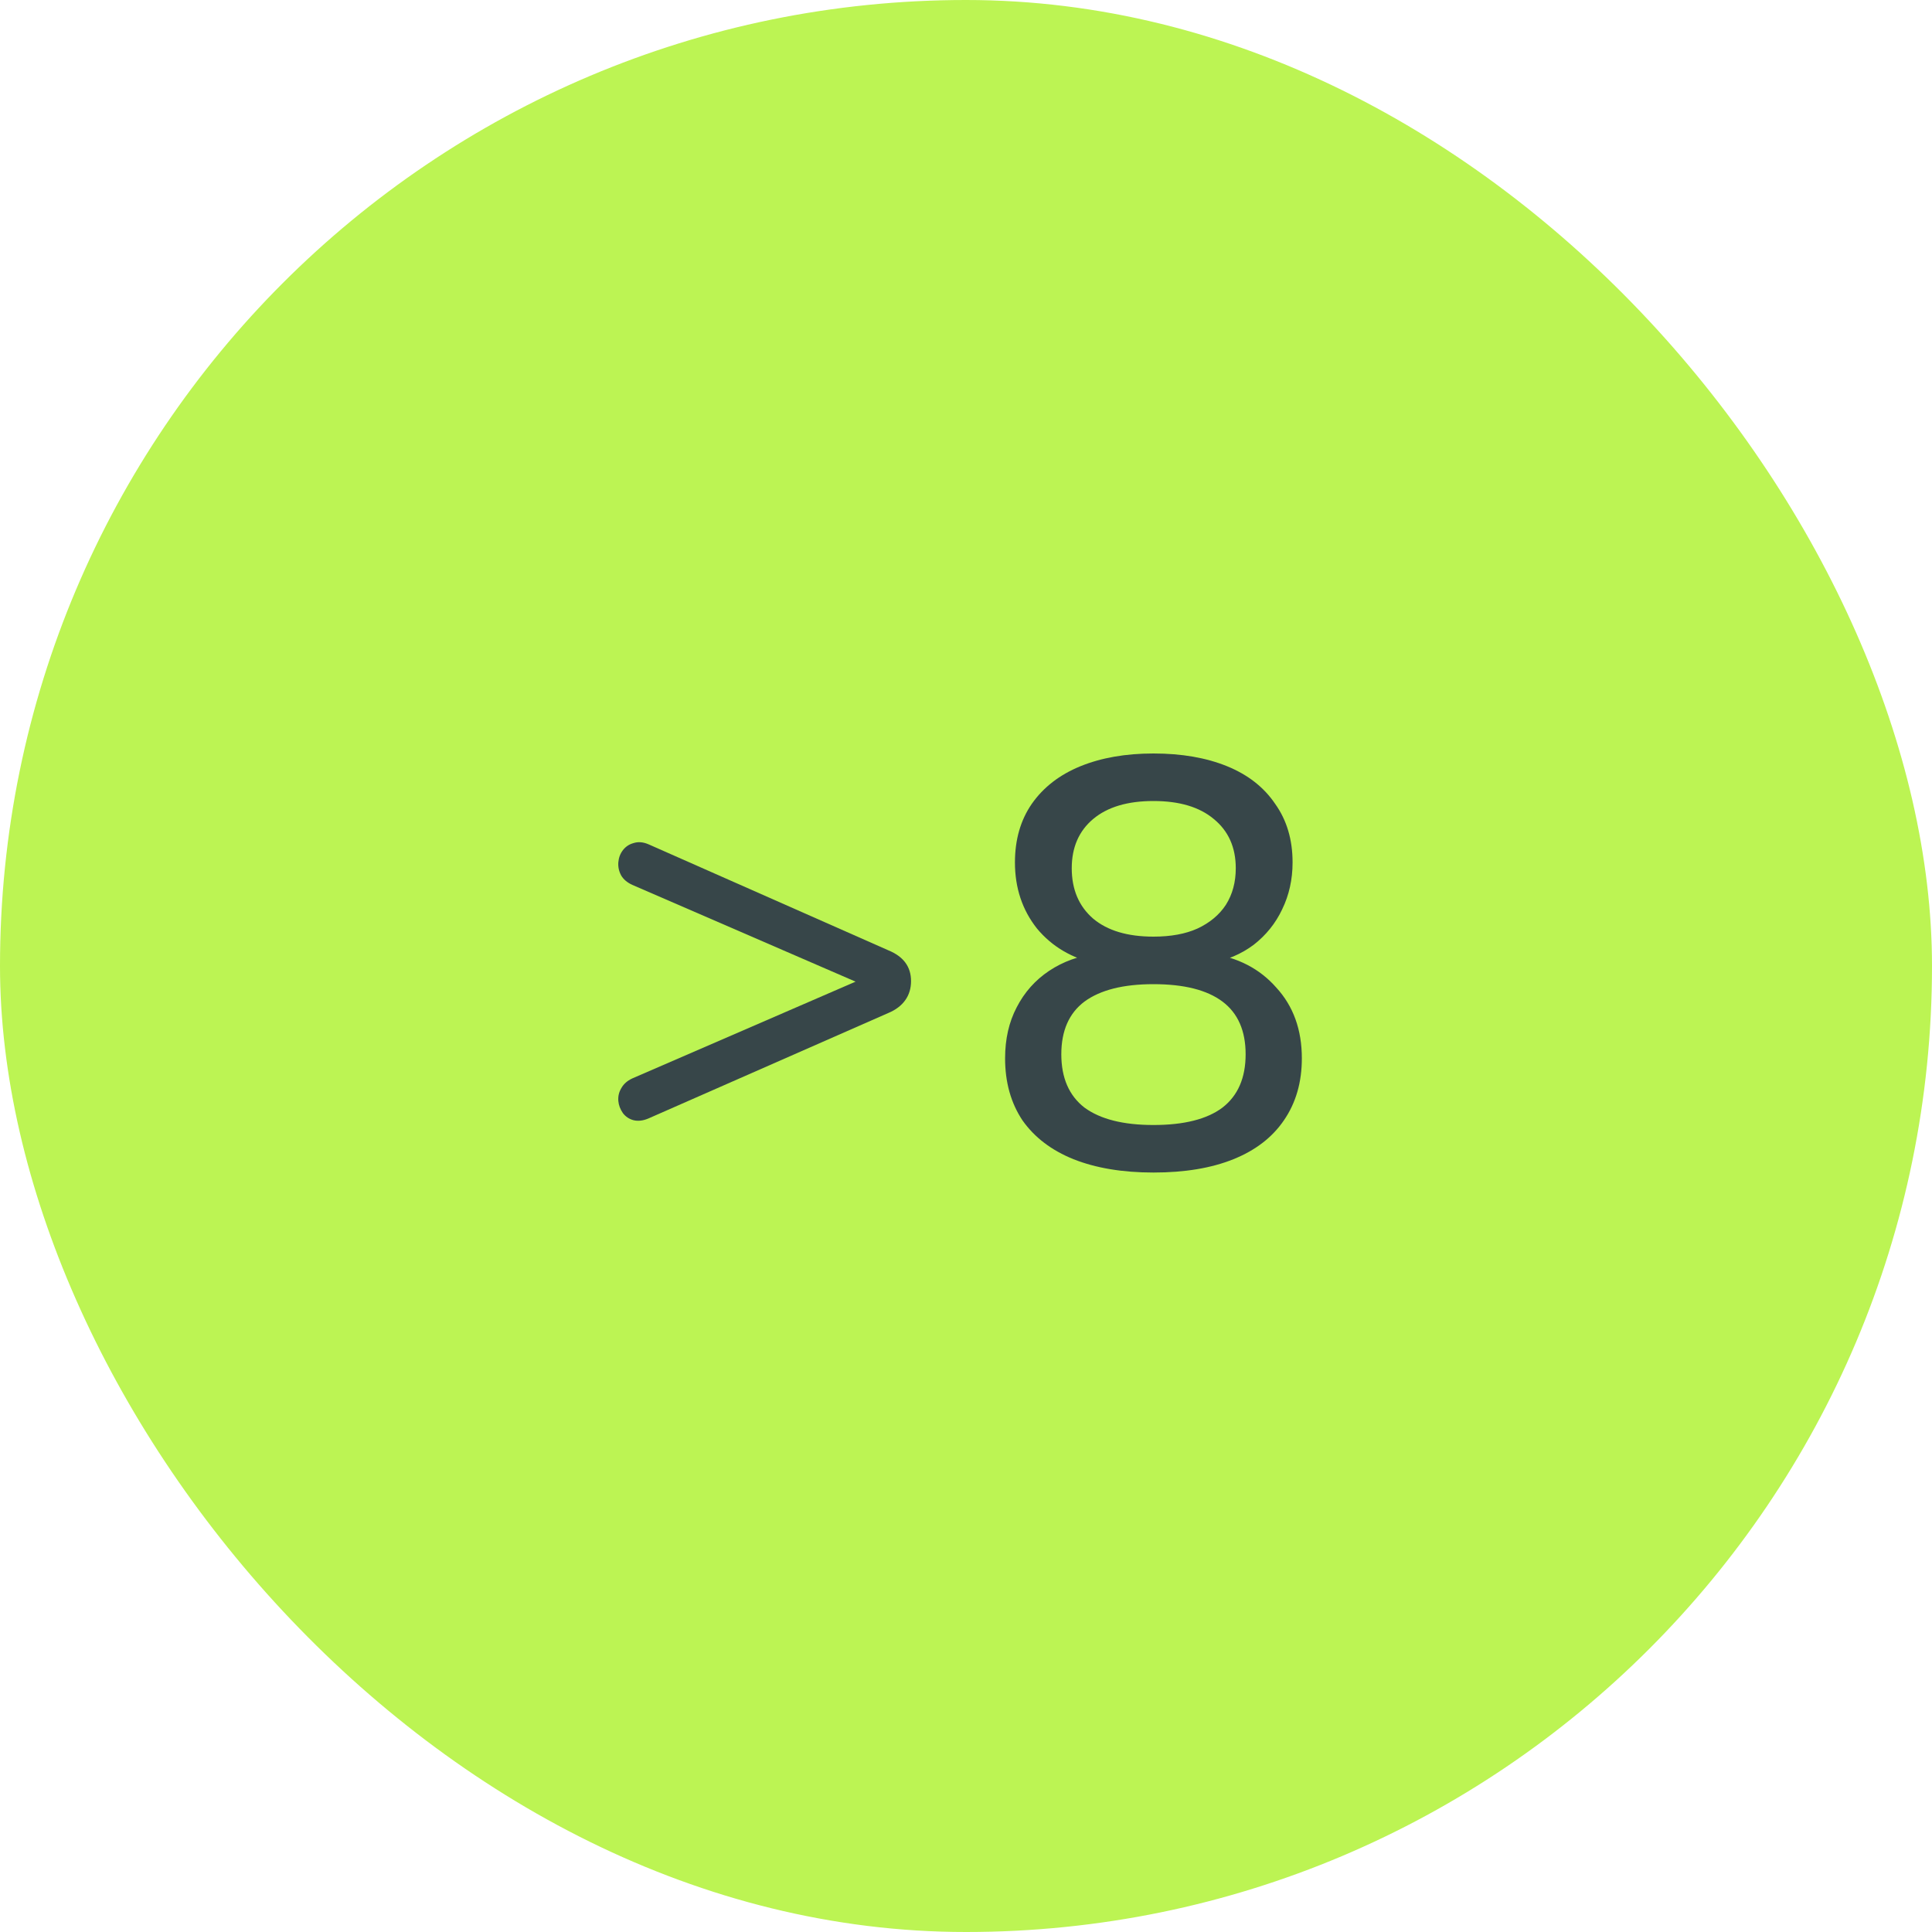 <svg width="60" height="60" viewBox="0 0 60 60" fill="none" xmlns="http://www.w3.org/2000/svg">
<rect width="60" height="60" rx="30" fill="#BCF453"/>
<path d="M20.139 34.734C19.971 34.806 19.815 34.824 19.671 34.788C19.539 34.752 19.431 34.68 19.347 34.572C19.263 34.452 19.215 34.326 19.203 34.194C19.191 34.05 19.221 33.918 19.293 33.798C19.365 33.666 19.479 33.564 19.635 33.492L27.609 30.036V30.936L19.635 27.48C19.479 27.408 19.365 27.312 19.293 27.192C19.221 27.06 19.191 26.922 19.203 26.778C19.215 26.634 19.263 26.508 19.347 26.4C19.431 26.292 19.539 26.22 19.671 26.184C19.815 26.136 19.971 26.148 20.139 26.22L27.591 29.514C28.059 29.706 28.293 30.024 28.293 30.468C28.293 30.696 28.233 30.894 28.113 31.062C27.993 31.23 27.819 31.362 27.591 31.458L20.139 34.734Z" fill="#374649"/>
<path d="M35.822 36.414C34.862 36.414 34.034 36.276 33.338 36C32.654 35.724 32.126 35.322 31.754 34.794C31.394 34.254 31.214 33.612 31.214 32.868C31.214 32.268 31.334 31.74 31.574 31.284C31.814 30.816 32.15 30.438 32.582 30.15C33.014 29.862 33.512 29.682 34.076 29.61V29.934C33.296 29.766 32.672 29.4 32.204 28.836C31.748 28.26 31.52 27.576 31.52 26.784C31.52 26.076 31.694 25.47 32.042 24.966C32.402 24.45 32.906 24.06 33.554 23.796C34.202 23.532 34.958 23.4 35.822 23.4C36.698 23.4 37.46 23.532 38.108 23.796C38.756 24.06 39.254 24.45 39.602 24.966C39.962 25.47 40.142 26.076 40.142 26.784C40.142 27.312 40.034 27.798 39.818 28.242C39.614 28.674 39.32 29.04 38.936 29.34C38.552 29.628 38.102 29.82 37.586 29.916V29.61C38.438 29.73 39.122 30.084 39.638 30.672C40.166 31.248 40.43 31.98 40.43 32.868C40.43 33.612 40.244 34.254 39.872 34.794C39.512 35.322 38.99 35.724 38.306 36C37.622 36.276 36.794 36.414 35.822 36.414ZM35.822 34.938C36.77 34.938 37.484 34.758 37.964 34.398C38.444 34.026 38.684 33.474 38.684 32.742C38.684 32.01 38.444 31.464 37.964 31.104C37.484 30.744 36.77 30.564 35.822 30.564C34.886 30.564 34.172 30.744 33.68 31.104C33.2 31.464 32.96 32.01 32.96 32.742C32.96 33.474 33.2 34.026 33.68 34.398C34.172 34.758 34.886 34.938 35.822 34.938ZM35.822 29.088C36.362 29.088 36.818 29.004 37.19 28.836C37.574 28.656 37.868 28.41 38.072 28.098C38.276 27.774 38.378 27.396 38.378 26.964C38.378 26.316 38.15 25.806 37.694 25.434C37.25 25.062 36.626 24.876 35.822 24.876C35.018 24.876 34.394 25.062 33.95 25.434C33.506 25.806 33.284 26.316 33.284 26.964C33.284 27.624 33.506 28.146 33.95 28.53C34.394 28.902 35.018 29.088 35.822 29.088Z" fill="#374649"/>
</svg>
